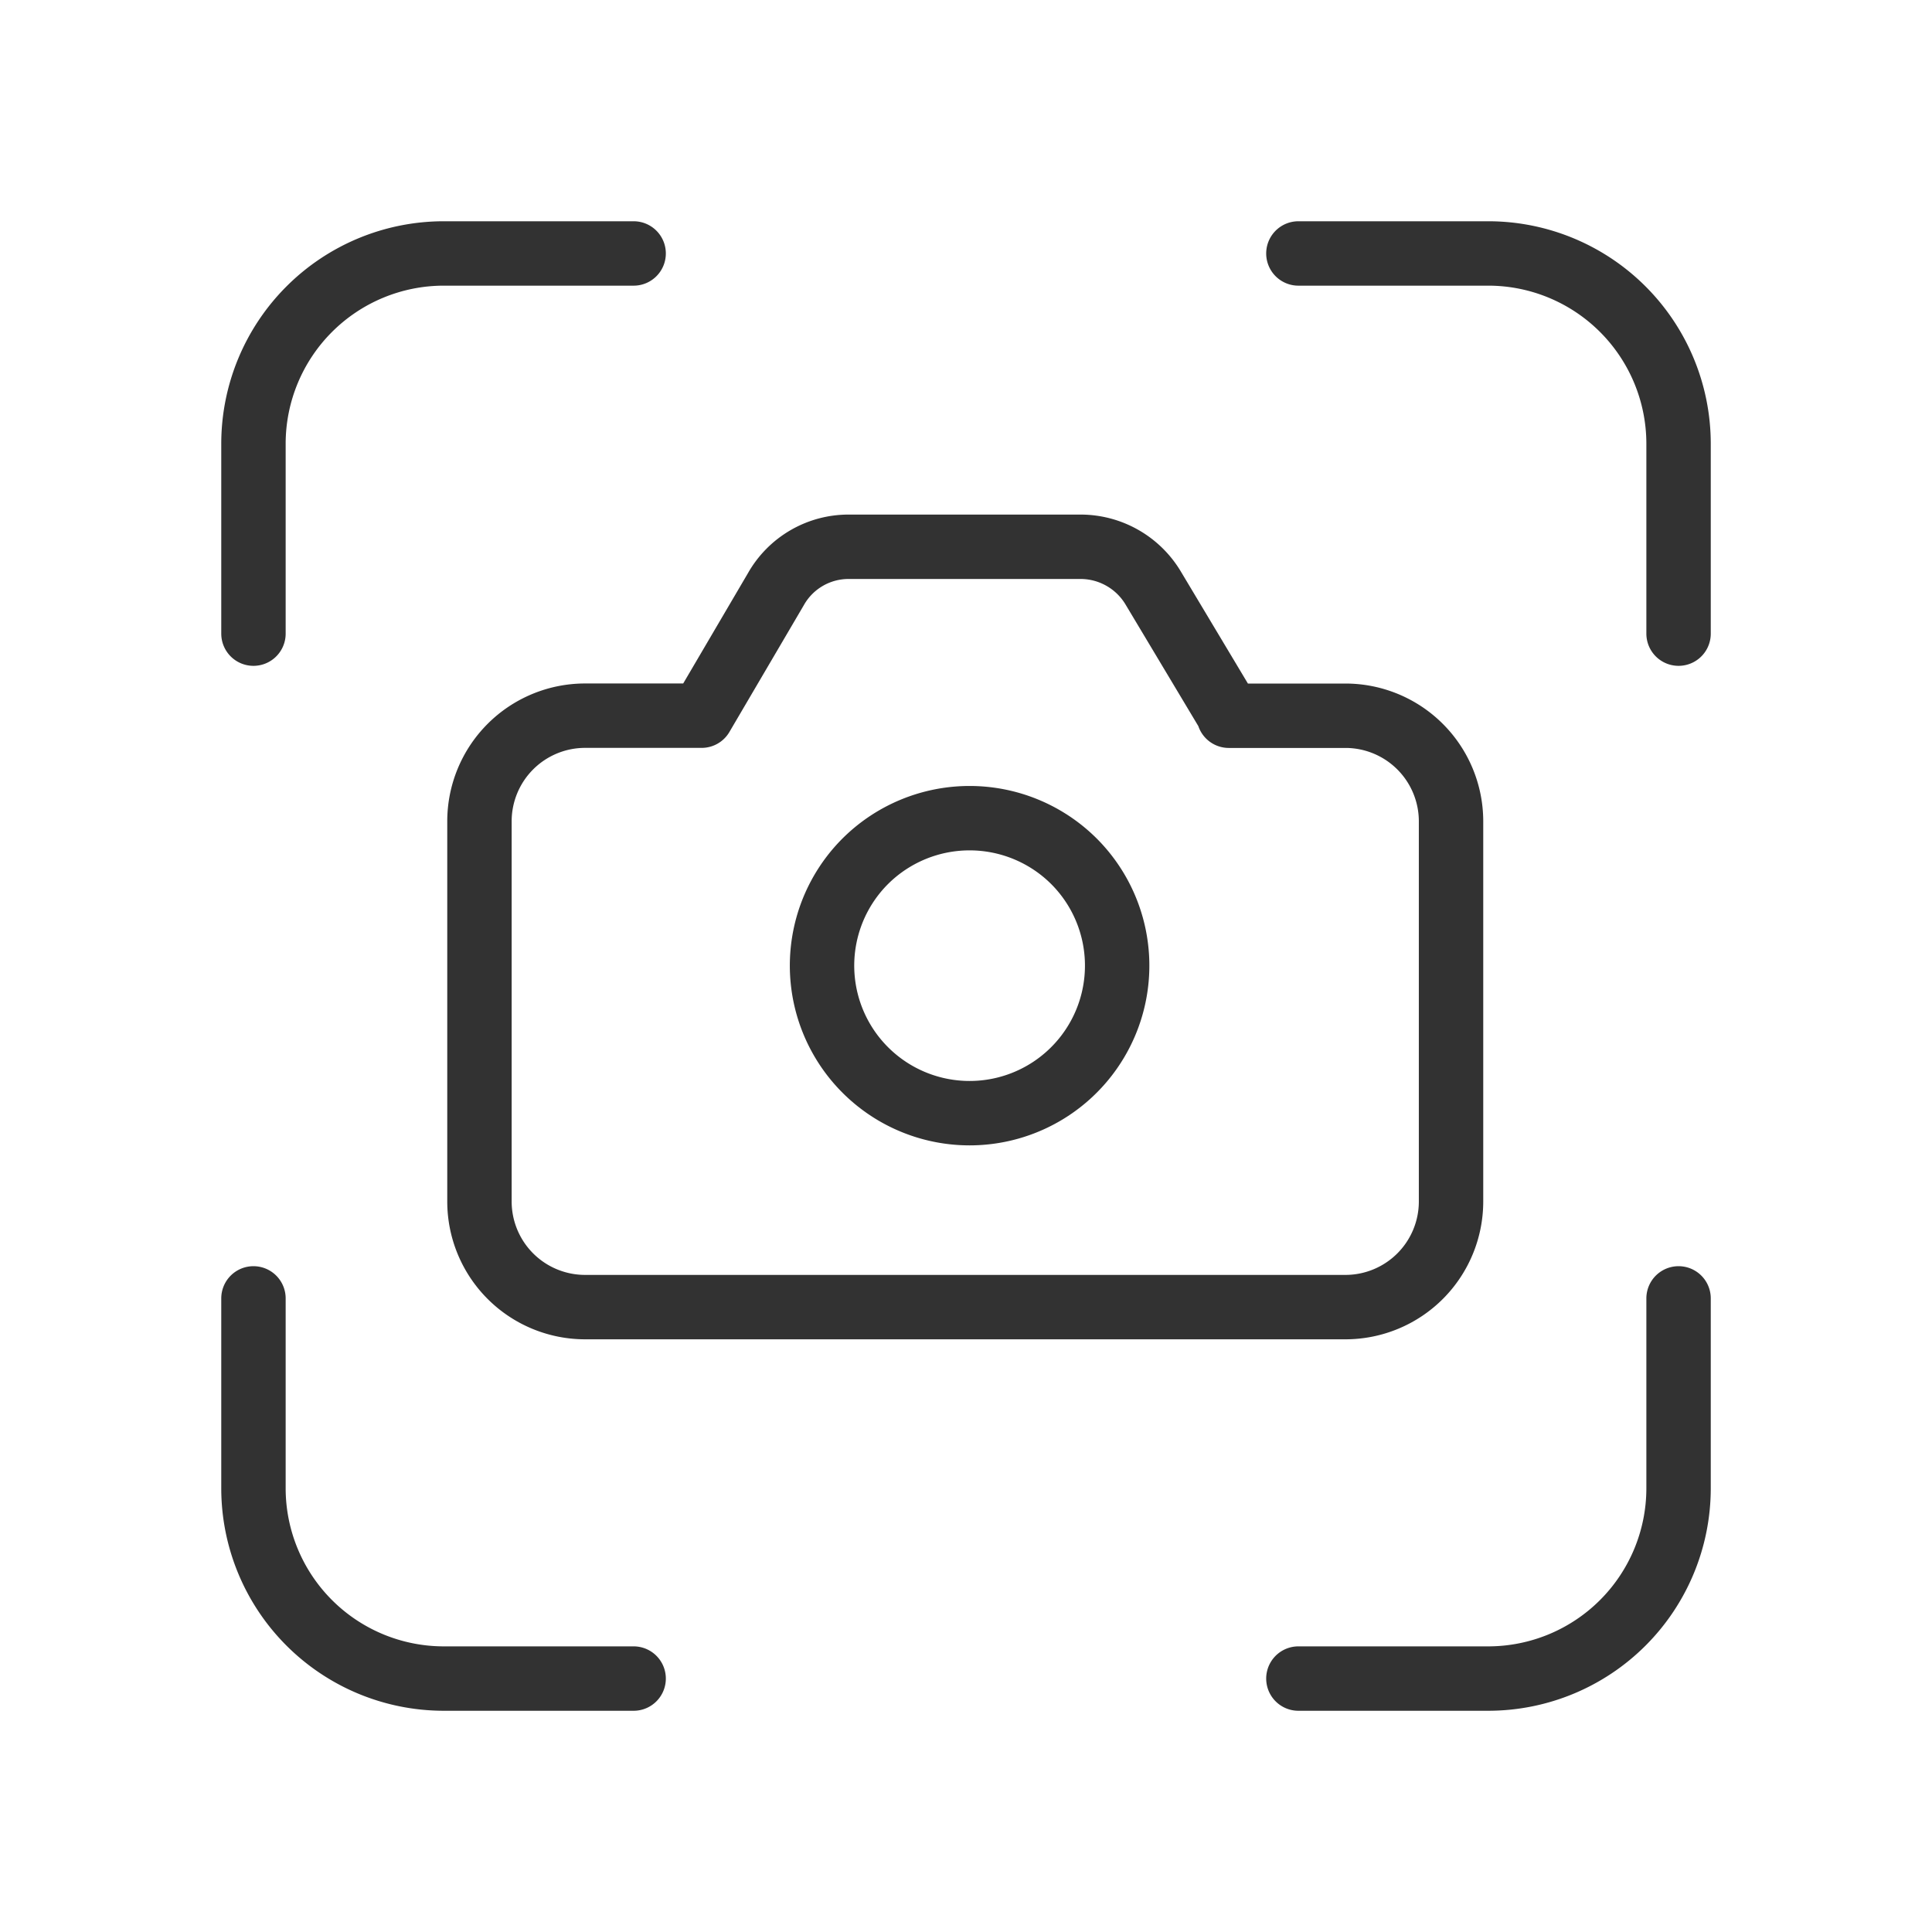 <svg xmlns="http://www.w3.org/2000/svg" width="90" height="90" viewBox="0 0 90 90">
  <g id="photos" transform="translate(153.626)">
    <path id="Контур_1" data-name="Контур 1" d="M20.71,3H11.855A8.868,8.868,0,0,0,3,11.855V20.71" transform="translate(-144.819 8.807)" fill="none" stroke="#323232" stroke-linecap="round" stroke-linejoin="round" stroke-width="3"/>
    <path id="Контур_2" data-name="Контур 2" d="M3,16.5v8.855a8.868,8.868,0,0,0,8.855,8.855H20.71" transform="translate(-144.819 43.984)" fill="none" stroke="#323232" stroke-linecap="round" stroke-linejoin="round" stroke-width="3"/>
    <path id="Контур_3" data-name="Контур 3" d="M16.5,34.21h8.855a8.868,8.868,0,0,0,8.855-8.855V16.5" transform="translate(-109.642 43.984)" fill="none" stroke="#323232" stroke-linecap="round" stroke-linejoin="round" stroke-width="3"/>
    <path id="Контур_4" data-name="Контур 4" d="M34.21,20.71V11.855A8.868,8.868,0,0,0,25.355,3H16.5" transform="translate(-109.642 8.807)" fill="none" stroke="#323232" stroke-linecap="round" stroke-linejoin="round" stroke-width="3"/>
    <path id="Контур_5" data-name="Контур 5" d="M22.028,12.257a6.874,6.874,0,1,1-9.721,0,6.888,6.888,0,0,1,9.721,0" transform="translate(-125.626 27.864)" fill="none" stroke="#323232" stroke-linecap="round" stroke-linejoin="round" stroke-width="3"/>
    <path id="Контур_6" data-name="Контур 6" d="M41.187,14.871,37.606,8.889A3.945,3.945,0,0,0,34.222,7H23.438a3.886,3.886,0,0,0-3.385,1.968l-3.463,5.9H11.159A4.921,4.921,0,0,0,6.24,19.79V37.5a4.921,4.921,0,0,0,4.919,4.919h35.42A4.921,4.921,0,0,0,51.5,37.5V19.79a4.921,4.921,0,0,0-4.919-4.919H41.148Z" transform="translate(-137.531 18.471)" fill="none" stroke="#323232" stroke-linecap="round" stroke-linejoin="round" stroke-width="3"/>
    <path id="Контур_7" data-name="Контур 7" d="M0,0H90V90H0Z" transform="translate(-153.626)" fill="none"/>
  </g>
</svg>
